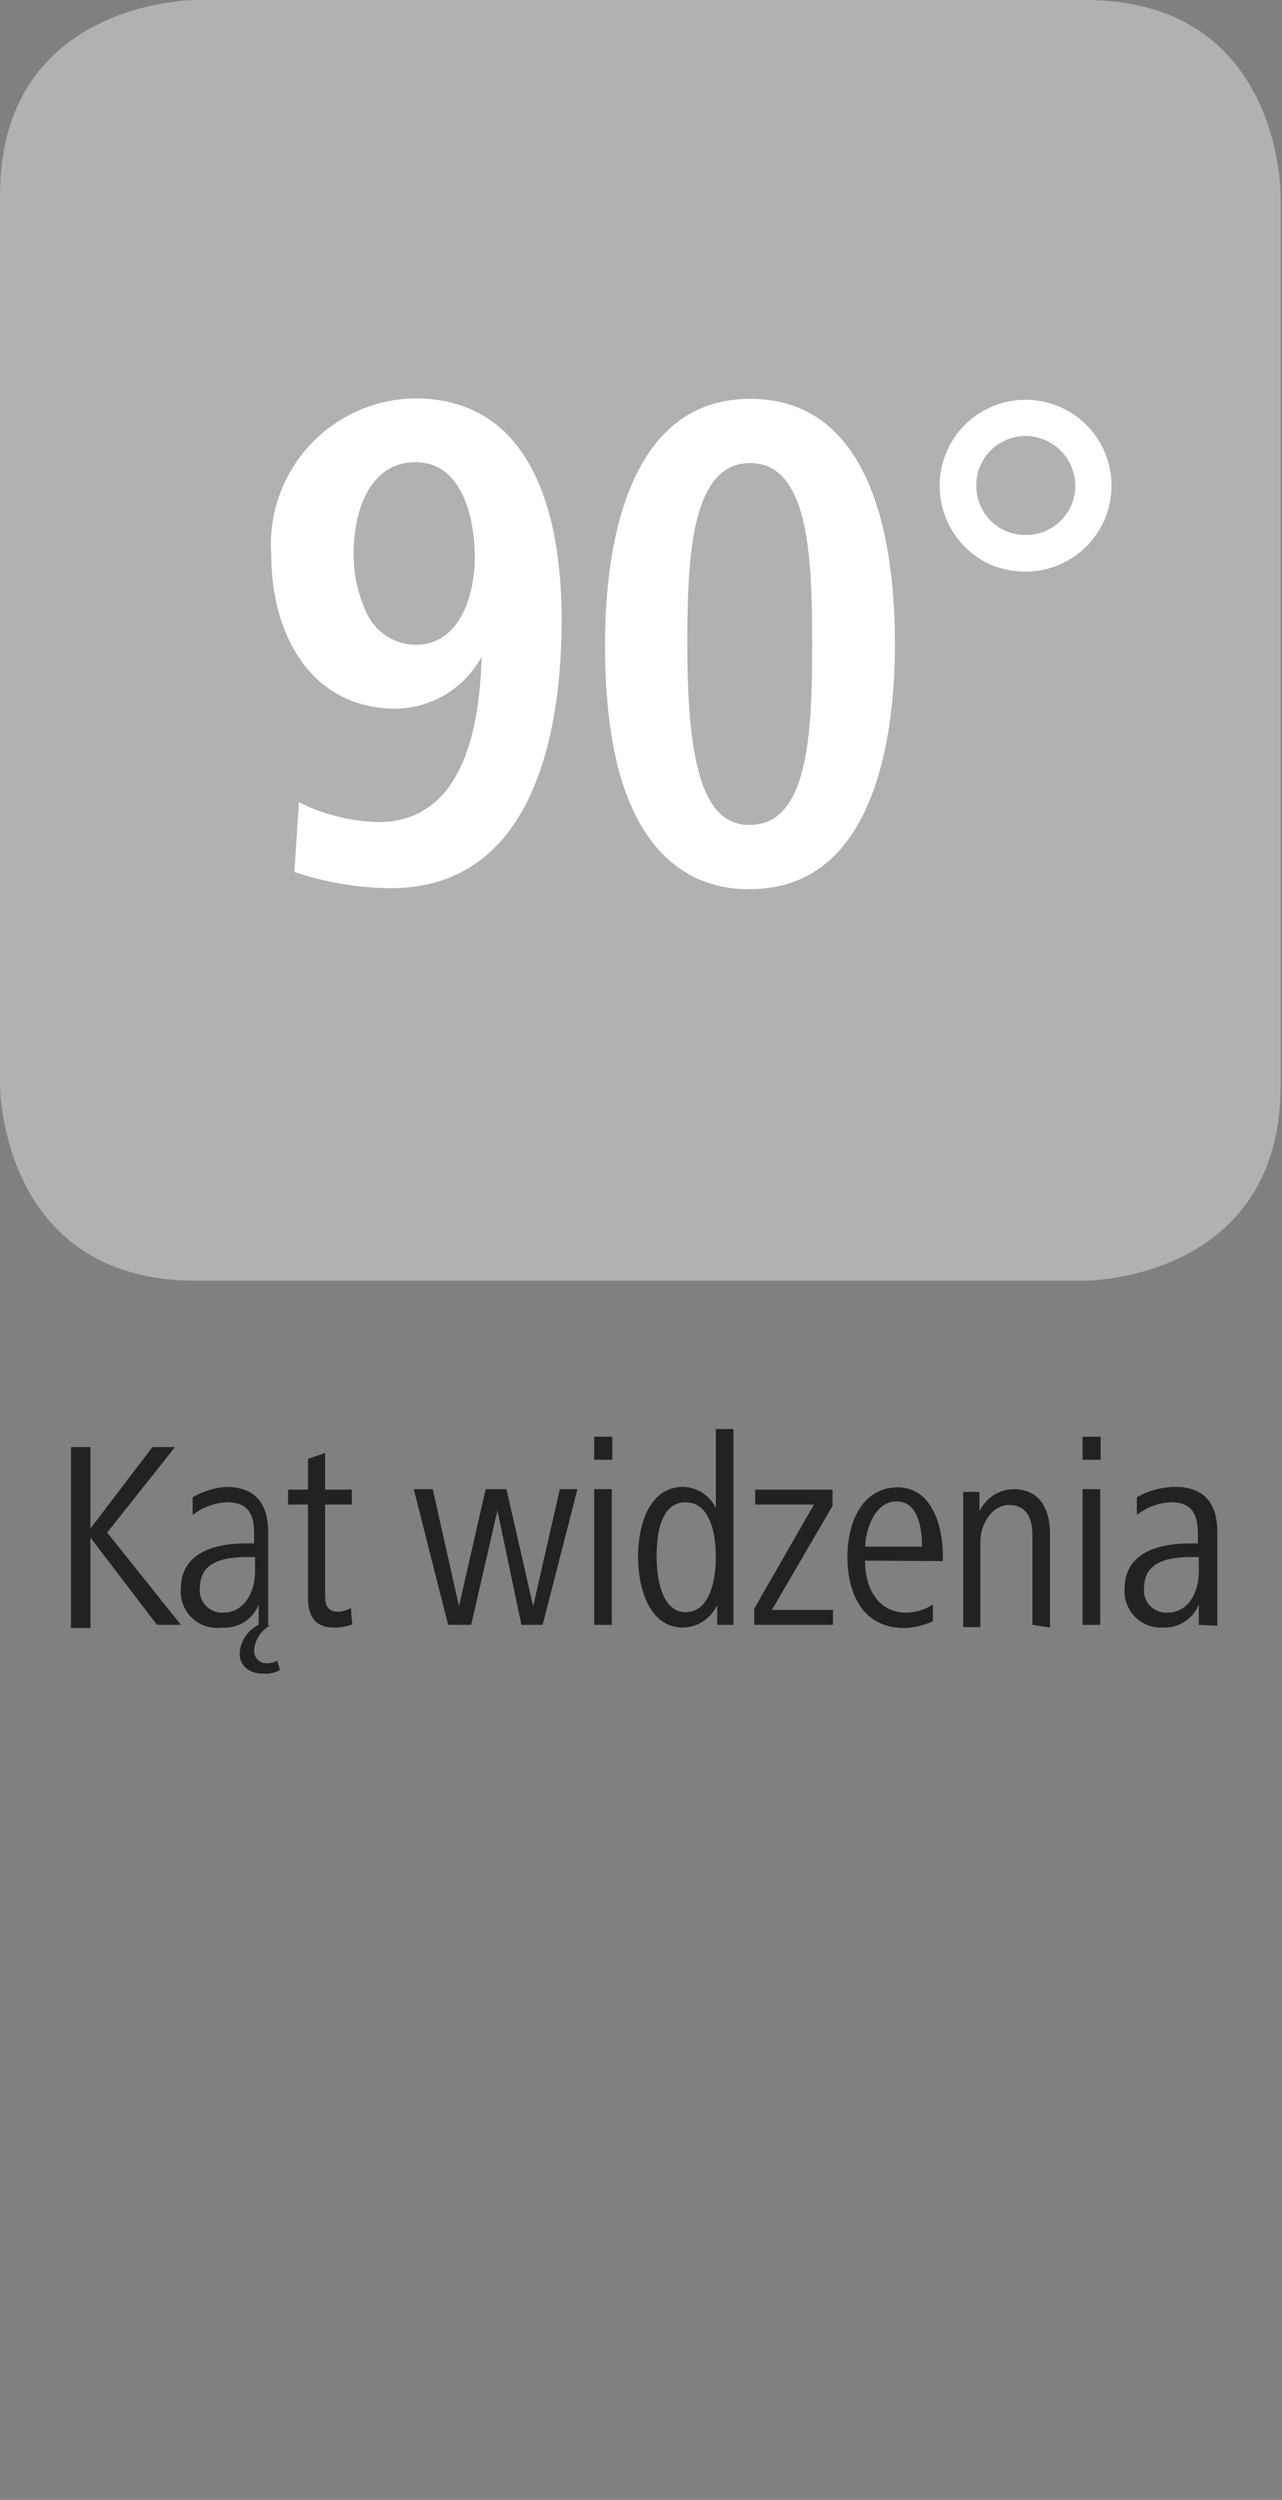 <svg id="Ebene_1" data-name="Ebene 1" xmlns="http://www.w3.org/2000/svg" viewBox="0 0 28.35 55.28"><rect x="0" y="0" width="28.35" height="55.28" fill="#808080" stroke="none"/><defs><style>.cls-1{fill:#222221;}.cls-2{fill:#b1b1b0;}.cls-3{fill:#fff;}</style></defs><path class="cls-1" d="M3.47,35.93,2,34v2H1.57v-4H2v1.8l1.37-1.8h.5l-1.5,1.89L4,35.93Z"/><path class="cls-1" d="M6,35.93a.68.68,0,0,0-.38.58.27.27,0,0,0,.28.27.42.42,0,0,0,.23-.06l.06.21a.64.64,0,0,1-.36.08c-.31,0-.53-.16-.53-.45a.75.75,0,0,1,.42-.63h0l0-.45a.8.8,0,0,1-.81.51A.8.8,0,0,1,4,35.13c0-.81.78-1,1.42-1h.2v-.21c0-.4-.11-.7-.59-.7a1.34,1.34,0,0,0-.77.28l0-.39A1.71,1.71,0,0,1,5,32.88c.67,0,.93.4.93,1v1.42c0,.23,0,.44,0,.65Zm-.36-1.5h-.1c-.52,0-1.12.06-1.12.69a.49.49,0,0,0,.51.54c.5,0,.71-.49.71-.91Z"/><path class="cls-1" d="M7.79,35.92a1.14,1.14,0,0,1-.41.07c-.43,0-.57-.28-.57-.66V33.27H6.37v-.33h.44v-.68l.38-.13v.81h.59v.33H7.19v1.94c0,.22,0,.43.3.43a.65.65,0,0,0,.27-.08Z"/><path class="cls-1" d="M12,35.93h-.47L11,33.4l-.58,2.53H9.91l-.76-3h.42l.58,2.59.59-2.59h.46l.59,2.59.59-2.59h.39Z"/><path class="cls-1" d="M13.14,32.28v-.51h.4v.51Zm0,3.65v-3h.39v3Z"/><path class="cls-1" d="M15.86,35.93v-.44a.85.85,0,0,1-.75.5c-.79,0-1-.94-1-1.57s.21-1.54,1-1.54a.82.82,0,0,1,.72.47V31.6h.39v3.45c0,.32,0,.55,0,.88Zm-.7-2.71c-.58,0-.64.79-.64,1.2s.09,1.23.64,1.23.67-.74.67-1.23S15.71,33.22,15.16,33.22Z"/><path class="cls-1" d="M16.68,35.93v-.36L18,33.27h-1.3v-.33h1.71v.36l-1.34,2.3h1.35v.33Z"/><path class="cls-1" d="M19.13,34.51c0,.52.22,1.15.92,1.15a1.09,1.09,0,0,0,.58-.18l0,.37A1.63,1.63,0,0,1,20,36c-.93,0-1.26-.77-1.26-1.57s.35-1.54,1.11-1.54,1,.86,1,1.51v.12Zm1.26-.31c0-.41-.09-1-.56-1s-.68.58-.7,1Z"/><path class="cls-1" d="M22.83,35.93v-2c0-.36-.14-.65-.52-.65s-.63.44-.63.8v1.9H21.3v-2.1c0-.31,0-.58,0-.89h.36v.43a.85.85,0,0,1,.75-.49c.6,0,.81.46.81,1v2.06Z"/><path class="cls-1" d="M23.94,32.28v-.51h.4v.51Zm0,3.65v-3h.39v3Z"/><path class="cls-1" d="M26.51,35.93l0-.45a.82.82,0,0,1-.82.51.8.8,0,0,1-.82-.86c0-.81.78-1,1.43-1h.19v-.21c0-.4-.11-.7-.59-.7a1.31,1.31,0,0,0-.76.28l0-.39a1.72,1.72,0,0,1,.85-.23c.67,0,.93.4.93,1v1.42c0,.23,0,.44,0,.65Zm0-1.5h-.09c-.52,0-1.12.06-1.12.69a.49.49,0,0,0,.51.54c.5,0,.7-.49.7-.91Z"/><path class="cls-2" d="M4.32,0S0,0,0,4.32V24s0,4.32,4.32,4.32H24s4.32,0,4.32-4.32V4.32S28.35,0,24,0Z"/><path class="cls-3" d="M6.61,17.74a4.19,4.19,0,0,0,1.75.44c1.89,0,2.25-2.11,2.29-3.66a2.18,2.18,0,0,1-1.9,1.15C6.86,15.67,6,14,6,12.29A3.23,3.23,0,0,1,9.18,8.81c2.66,0,3.24,2.71,3.24,4.89,0,2.48-.61,5.94-3.78,5.94a6.75,6.75,0,0,1-2.13-.36Zm2.58-3.48c1,0,1.31-1.14,1.31-1.94s-.25-2.1-1.31-2.1-1.37,1.17-1.37,2a3,3,0,0,0,.28,1.32A1.21,1.21,0,0,0,9.19,14.26Z"/><path class="cls-3" d="M13.38,14.24c0-2.05.45-5.42,3.21-5.42s3.2,3.29,3.2,5.42-.48,5.42-3.2,5.42a2.65,2.65,0,0,1-1.23-.26C13.66,18.55,13.38,16.11,13.38,14.24Zm3.21,4c1.31,0,1.37-2.13,1.37-4s-.06-4-1.37-4-1.39,2.09-1.39,4c0,1.51.1,3,.63,3.65A.91.91,0,0,0,16.59,18.24Z"/><path class="cls-3" d="M20.78,10.74a1.9,1.9,0,1,1,1.9,1.9,2,2,0,0,1-.74-.14A1.91,1.91,0,0,1,20.78,10.74Zm1.9,1.09a1.09,1.09,0,0,0,1.1-1.09,1.11,1.11,0,0,0-1.1-1.1,1.09,1.09,0,0,0-1.09,1.1A1.08,1.08,0,0,0,22.68,11.83Z"/></svg>